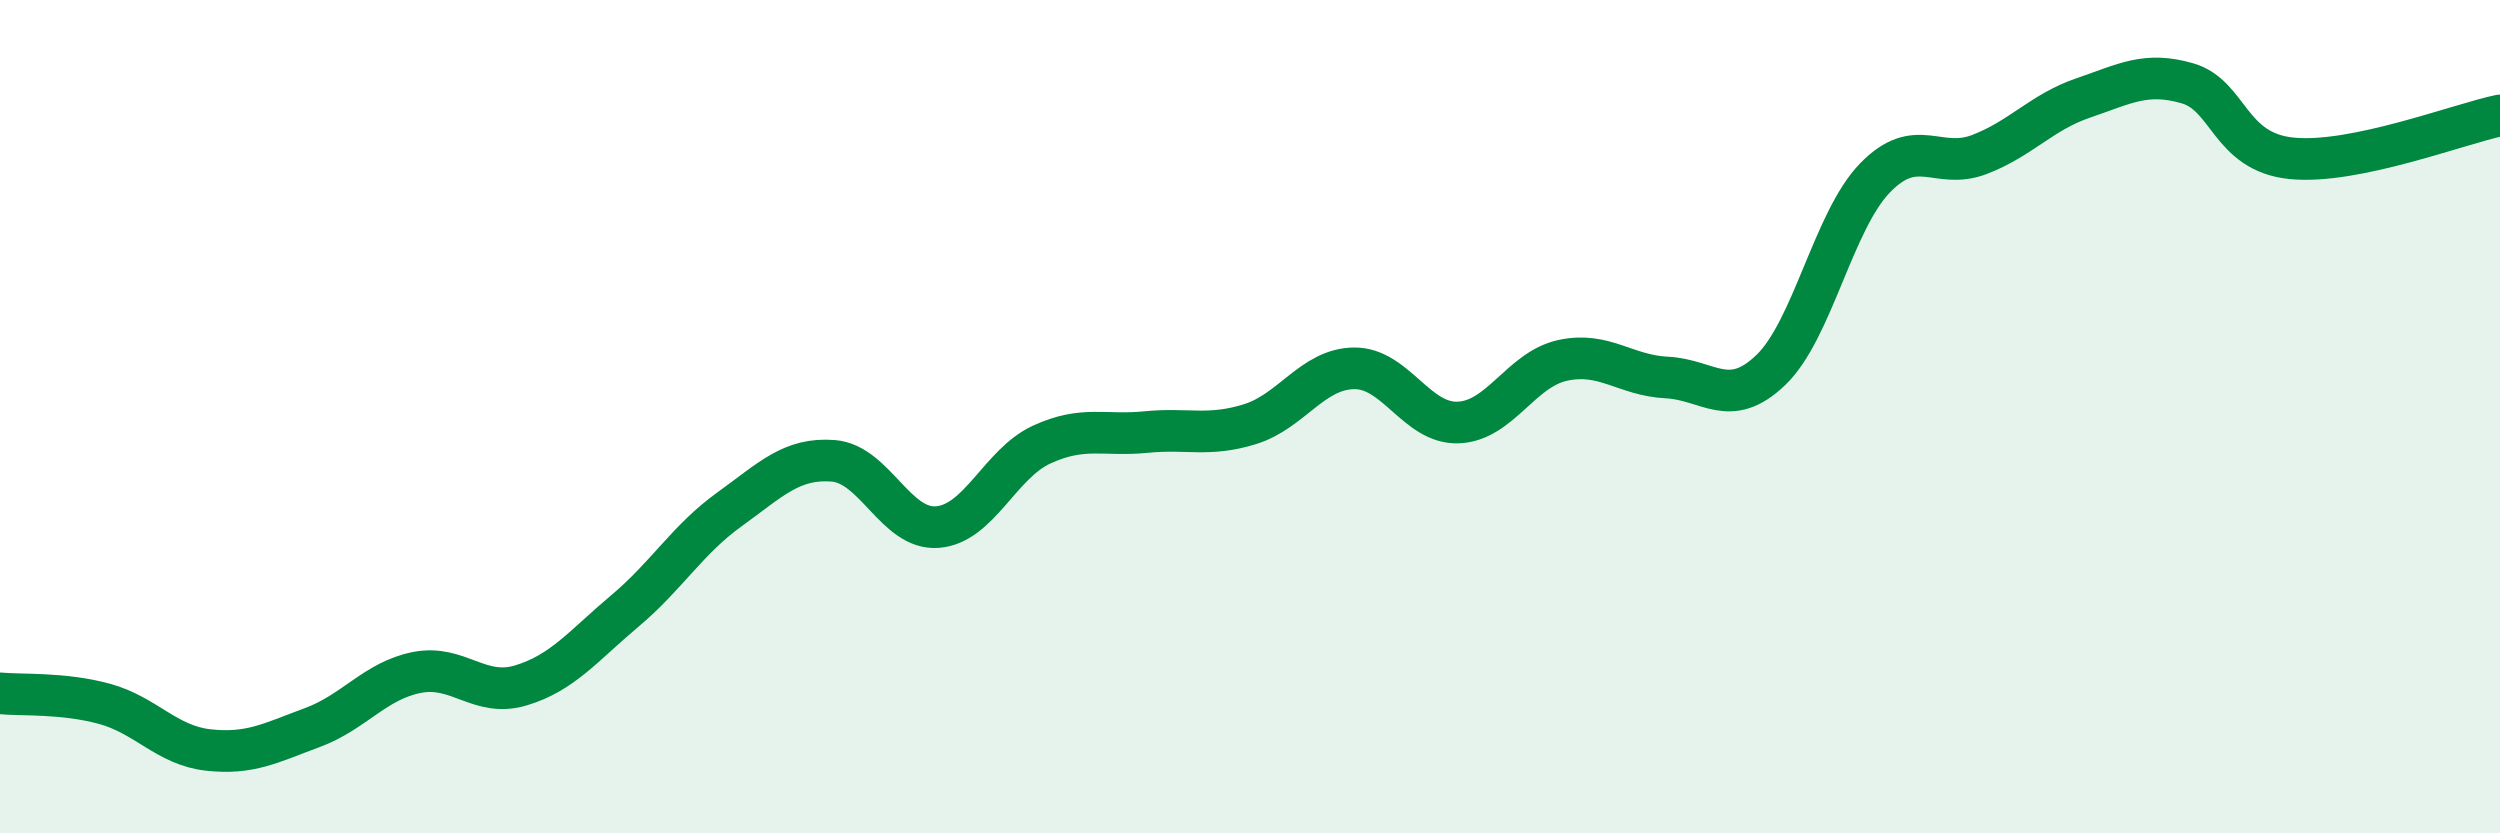 
    <svg width="60" height="20" viewBox="0 0 60 20" xmlns="http://www.w3.org/2000/svg">
      <path
        d="M 0,16.64 C 0.5,16.69 1.5,16.62 2.5,16.89 C 3.5,17.16 4,17.89 5,18 C 6,18.11 6.5,17.83 7.5,17.46 C 8.5,17.09 9,16.34 10,16.14 C 11,15.94 11.5,16.75 12.5,16.45 C 13.5,16.15 14,15.5 15,14.66 C 16,13.82 16.5,12.95 17.5,12.23 C 18.5,11.51 19,10.98 20,11.06 C 21,11.14 21.5,12.73 22.5,12.65 C 23.5,12.57 24,11.13 25,10.67 C 26,10.21 26.5,10.47 27.5,10.37 C 28.5,10.27 29,10.49 30,10.18 C 31,9.87 31.5,8.85 32.5,8.84 C 33.5,8.83 34,10.18 35,10.14 C 36,10.1 36.5,8.87 37.5,8.65 C 38.5,8.43 39,9.01 40,9.06 C 41,9.11 41.5,9.84 42.5,8.88 C 43.5,7.92 44,5.3 45,4.27 C 46,3.24 46.5,4.09 47.5,3.71 C 48.5,3.33 49,2.69 50,2.35 C 51,2.01 51.5,1.71 52.5,2 C 53.5,2.29 53.5,3.65 55,3.8 C 56.5,3.95 59,2.98 60,2.77L60 20L0 20Z"
        fill="#008740"
        opacity="0.1"
        stroke-linecap="round"
        stroke-linejoin="round"
      />
      <path
        d="M 0,16.64 C 0.5,16.69 1.5,16.62 2.5,16.89 C 3.5,17.16 4,17.89 5,18 C 6,18.11 6.5,17.83 7.5,17.46 C 8.5,17.09 9,16.34 10,16.14 C 11,15.94 11.5,16.75 12.5,16.45 C 13.5,16.15 14,15.5 15,14.66 C 16,13.82 16.5,12.95 17.5,12.23 C 18.5,11.51 19,10.98 20,11.06 C 21,11.14 21.5,12.73 22.5,12.65 C 23.5,12.57 24,11.13 25,10.67 C 26,10.21 26.5,10.47 27.5,10.37 C 28.5,10.27 29,10.49 30,10.18 C 31,9.87 31.5,8.85 32.5,8.84 C 33.5,8.83 34,10.18 35,10.14 C 36,10.1 36.5,8.87 37.5,8.65 C 38.5,8.43 39,9.01 40,9.06 C 41,9.11 41.5,9.84 42.5,8.88 C 43.5,7.92 44,5.3 45,4.27 C 46,3.24 46.5,4.09 47.5,3.71 C 48.5,3.33 49,2.69 50,2.35 C 51,2.01 51.5,1.71 52.5,2 C 53.5,2.29 53.5,3.65 55,3.8 C 56.5,3.95 59,2.98 60,2.77"
        stroke="#008740"
        stroke-width="1"
        fill="none"
        stroke-linecap="round"
        stroke-linejoin="round"
      />
    </svg>
  
